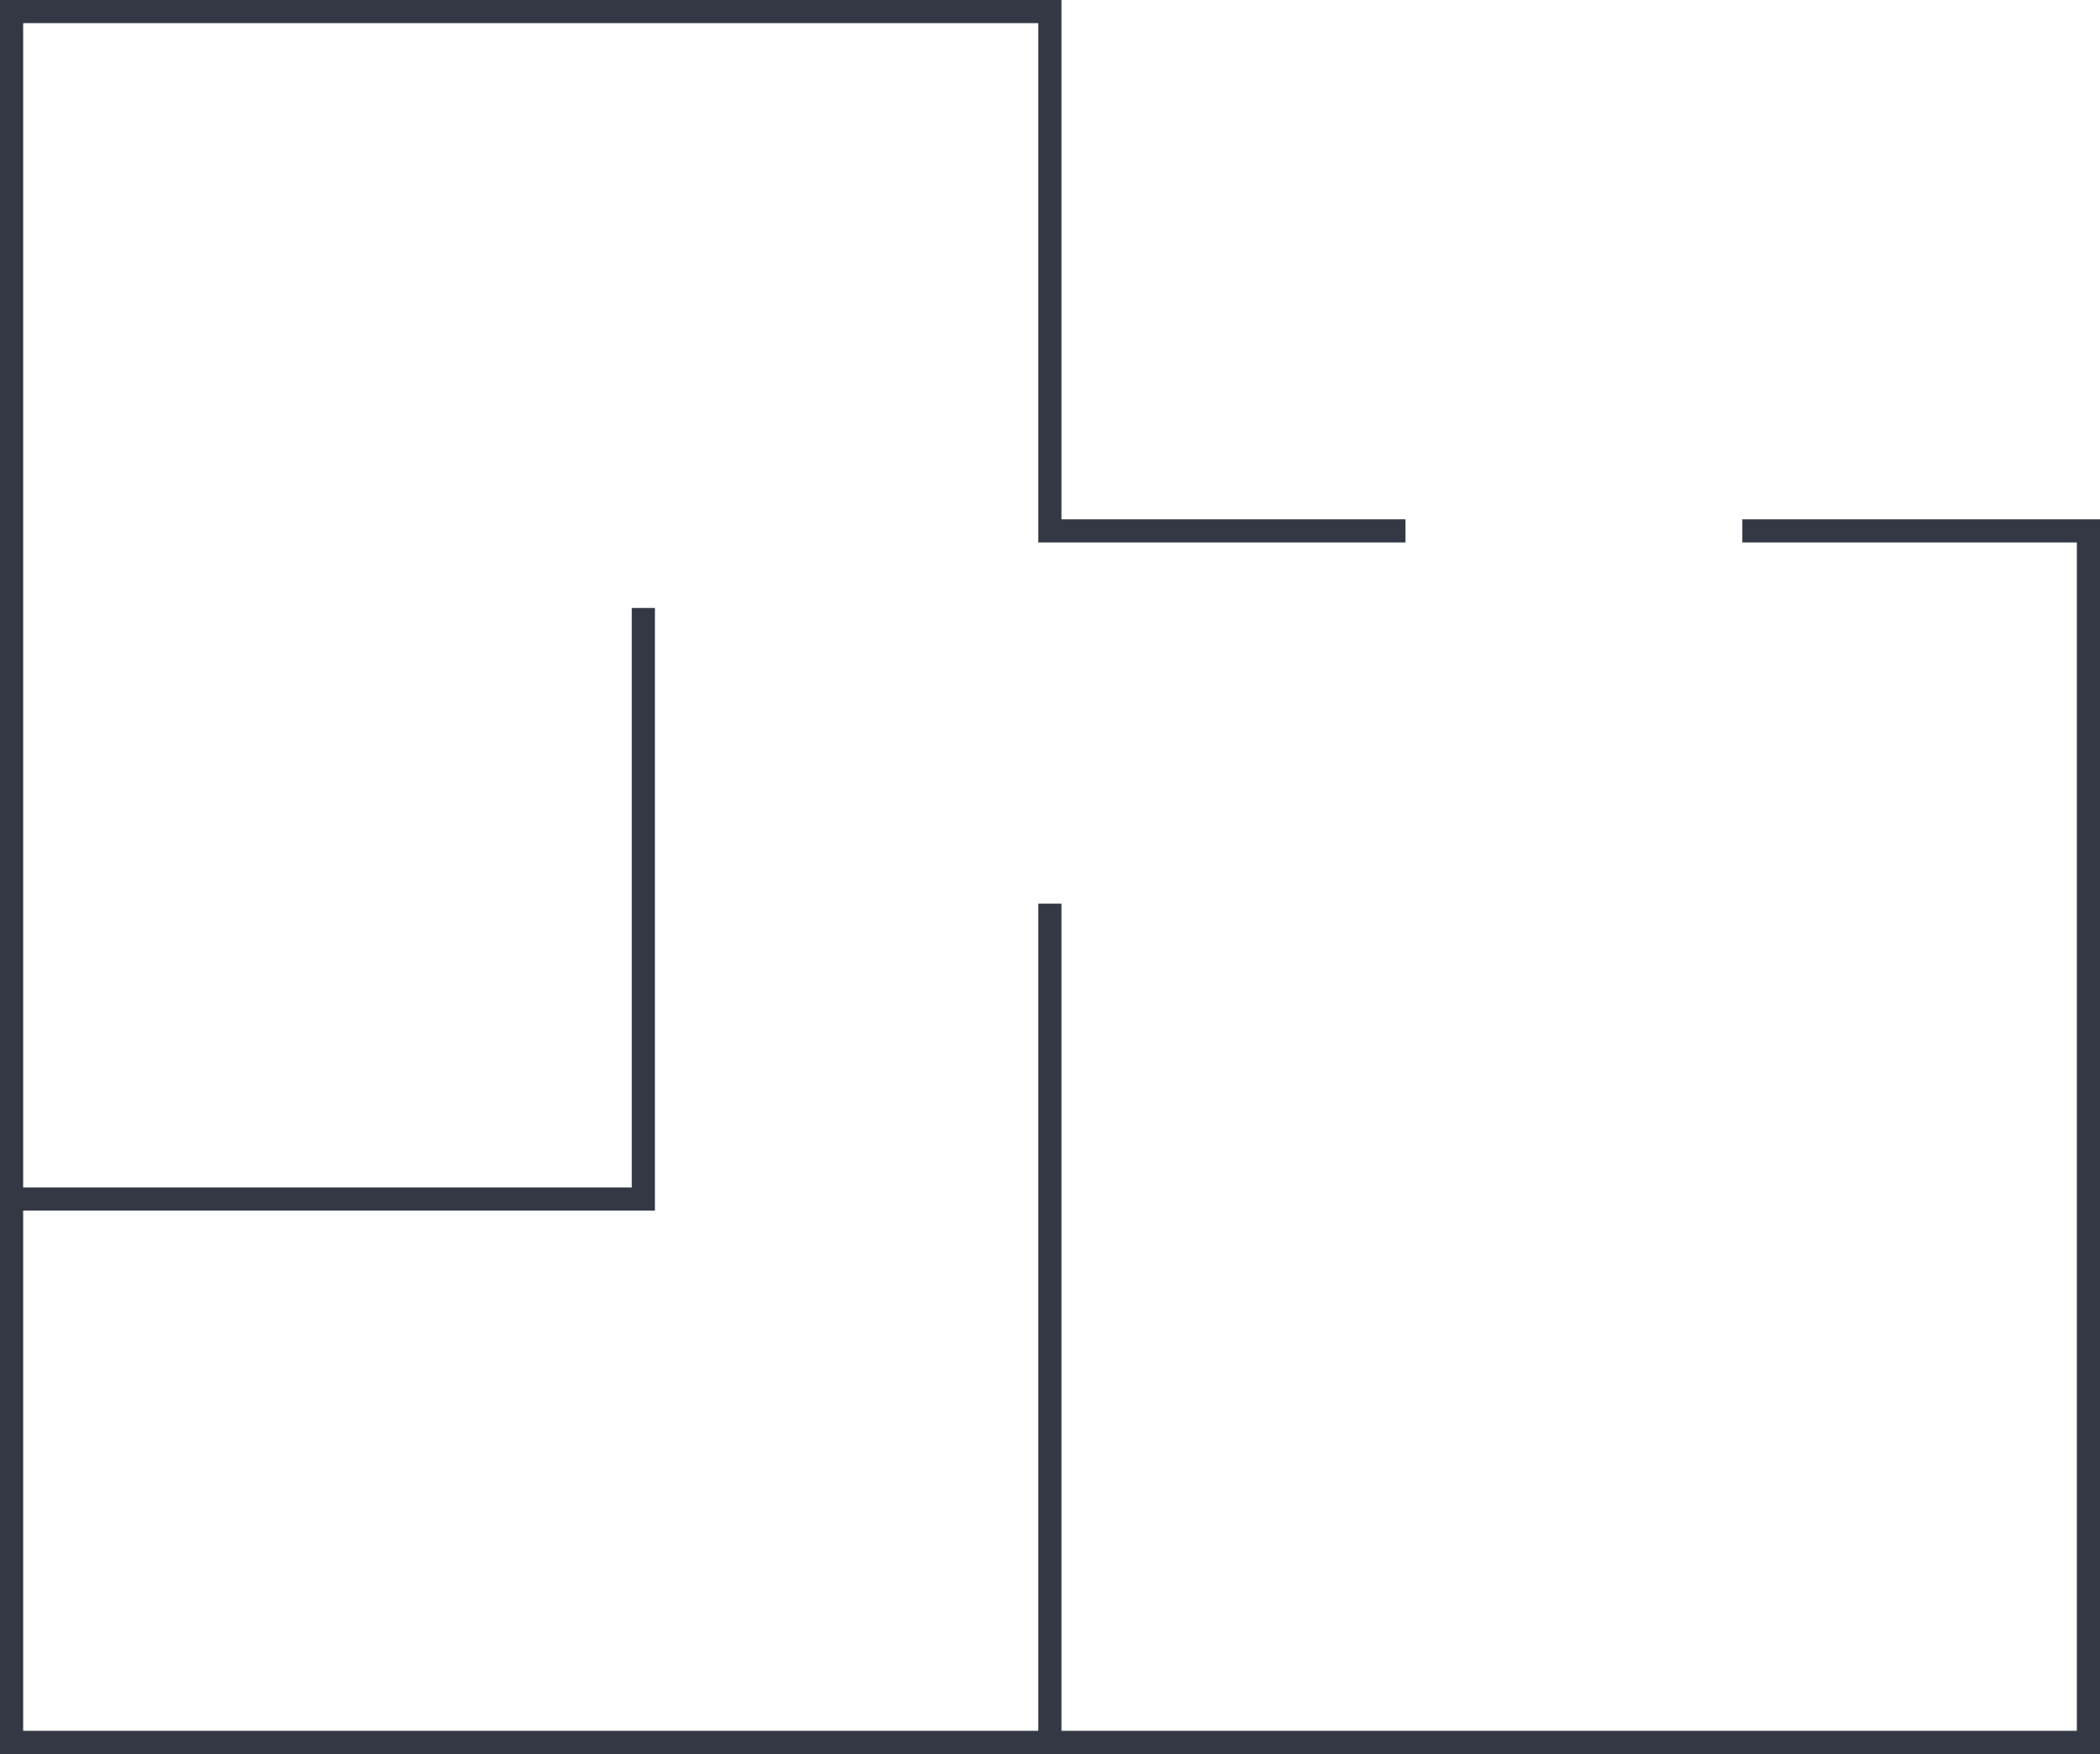 <?xml version="1.0" encoding="UTF-8"?><svg id="a" xmlns="http://www.w3.org/2000/svg" viewBox="0 0 90.71 75.76"><defs><style>.b{fill:none;stroke:#343844;stroke-miterlimit:10;}</style></defs><polygon class="b" points="45.35 75.26 .5 75.26 .5 .5 45.35 .5 45.35 22.93 60.71 22.93 45.35 22.93 45.35 .5 .5 .5 .5 75.26 45.35 75.26"/><polygon class="b" points="75.26 22.93 90.21 22.93 90.21 75.26 45.35 75.26 45.35 58.67 45.35 39.03 45.35 58.67 45.35 75.26 90.21 75.26 90.21 22.93 75.26 22.93"/><path class="b" d="M45.68,58.67h0Z"/><polygon class="b" points=".5 51.79 27.79 51.79 27.79 26.26 27.79 51.79 .5 51.79"/><path class="b" d="M90.21,41.4h0Z"/></svg>